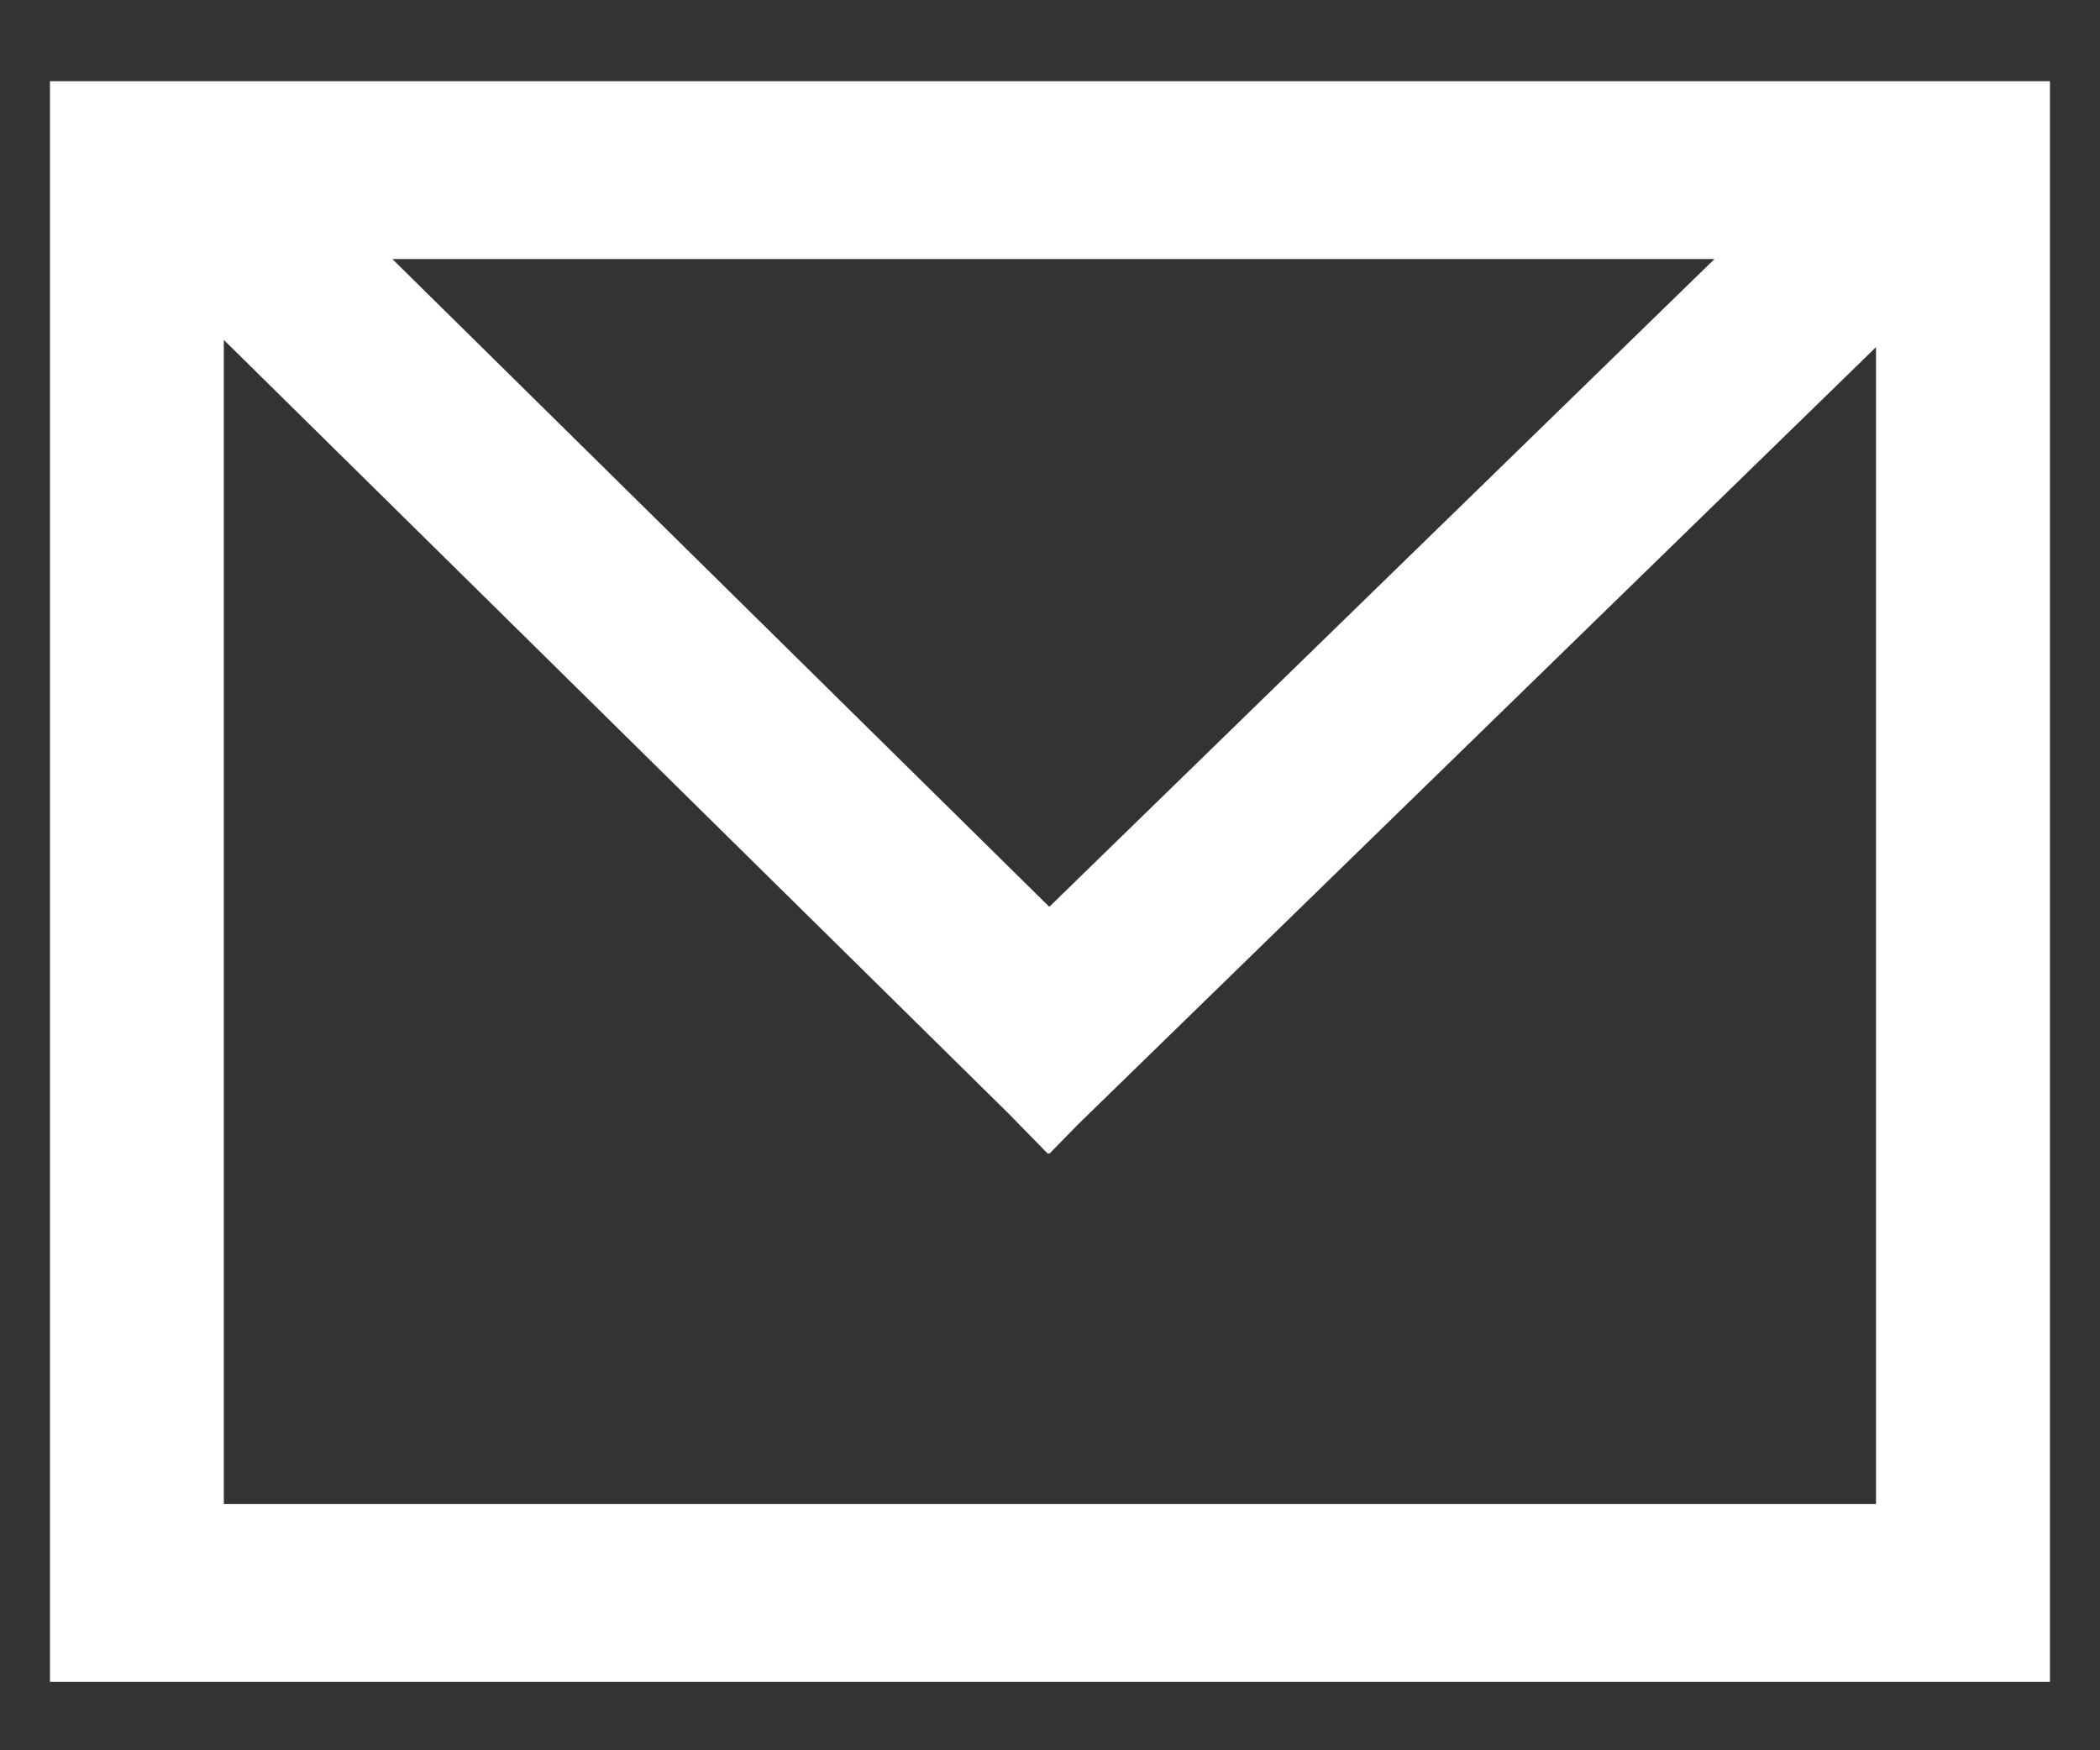 <svg 
 xmlns="http://www.w3.org/2000/svg"
 xmlns:xlink="http://www.w3.org/1999/xlink"
 width="24px" height="20px">
<rect width="100%" height="100%" fill="#333333" stroke="none"/>
<path fill-rule="evenodd"  fill="rgb(255, 255, 255)"
 d="M21.440,19.217 L2.558,19.217 L0.571,19.217 L0.571,0.928 L2.558,0.928 L21.440,0.928 L23.428,0.928 L23.428,19.217 L21.440,19.217 ZM4.484,2.960 L11.992,10.362 L19.594,2.960 L4.484,2.960 ZM21.440,3.967 L12.323,12.846 L11.992,13.184 L11.984,13.176 L11.976,13.184 L11.530,12.728 L2.558,3.884 L2.558,17.185 L21.440,17.185 L21.440,3.967 Z"/>
</svg>